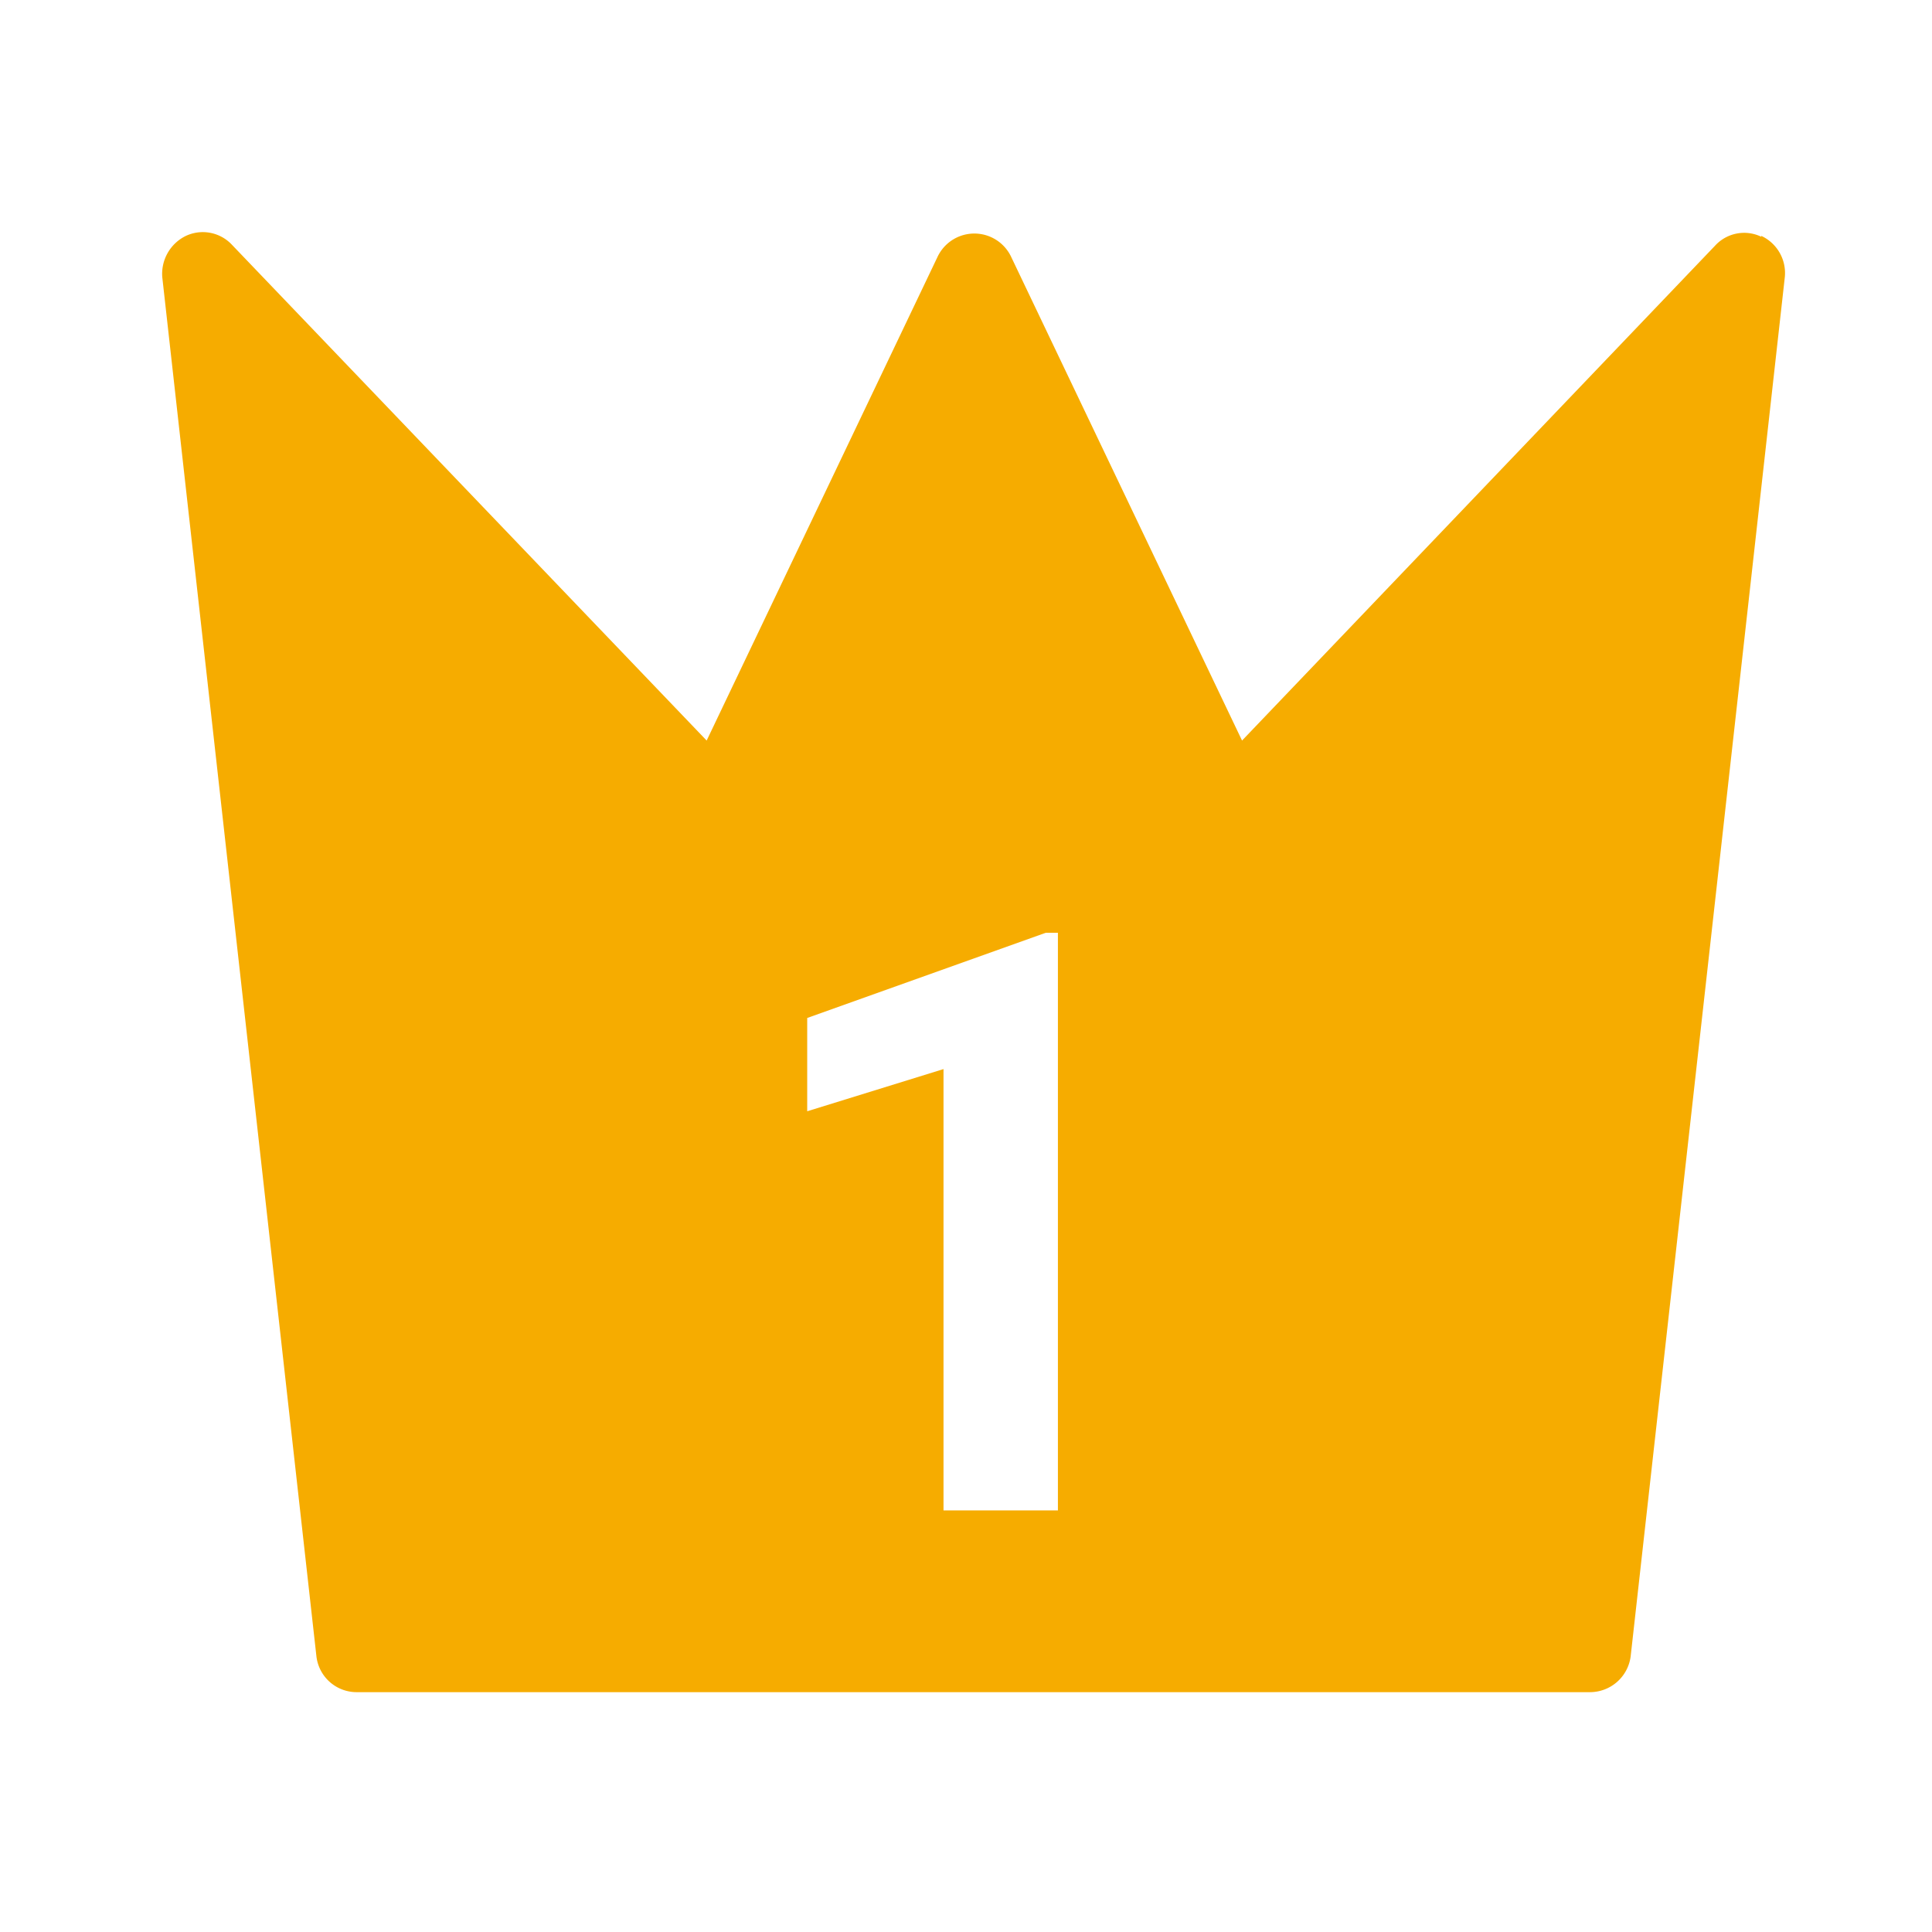 <svg id="ico_no1" xmlns="http://www.w3.org/2000/svg" width="42" height="42" viewBox="0 0 42 42">
  <rect id="長方形_5736" data-name="長方形 5736" width="42" height="42" fill="none"/>
  <path id="パス_6769" data-name="パス 6769" d="M36.763,3.094a.856.856,0,0,0-1.005.194L25.475,14.046,20.449,3.517a.885.885,0,0,0-1.587,0L13.836,14.046,3.518,3.27a.867.867,0,0,0-1.005-.194.917.917,0,0,0-.511.9L5.353,33.957a.88.88,0,0,0,.882.776H33.041a.893.893,0,0,0,.882-.776L37.274,3.975a.89.89,0,0,0-.511-.9ZM21.472,30.782H18.985V21.188l-2.963.917V20.077l5.185-1.852h.265Z" transform="translate(1.526 2.053)" fill="#f6ac00"/>
</svg>
